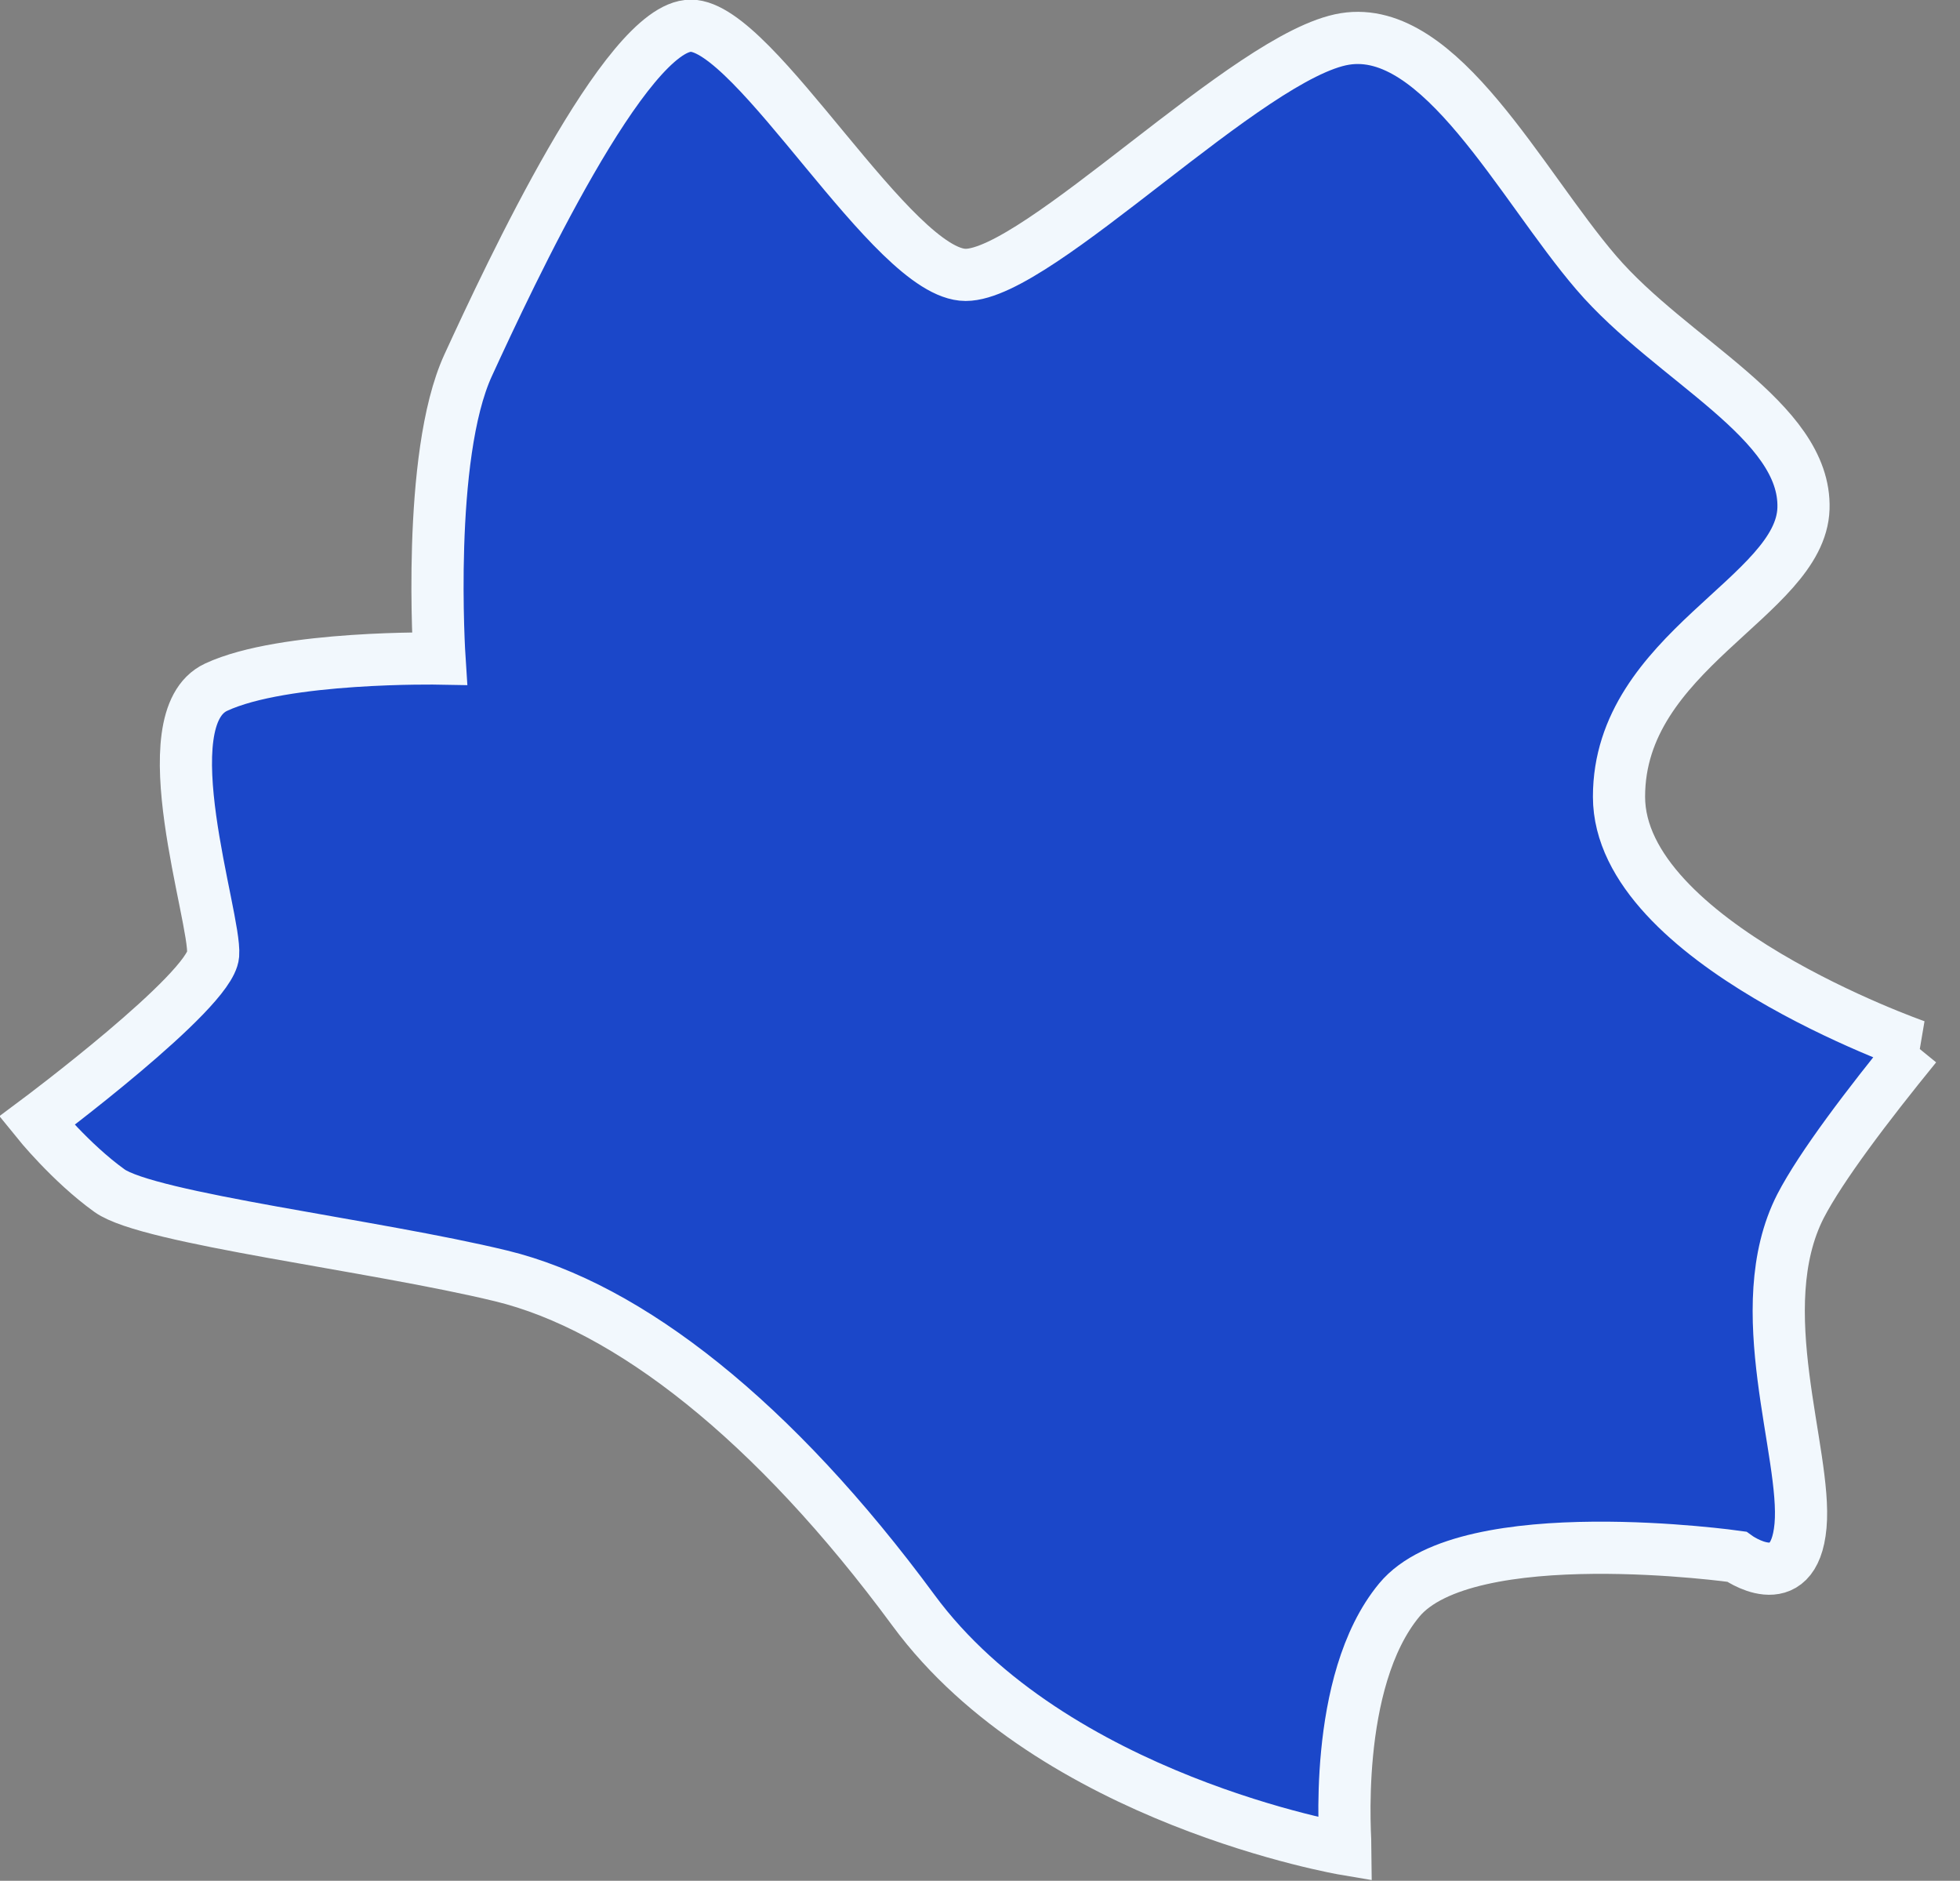 <?xml version="1.0" encoding="UTF-8"?> <svg xmlns="http://www.w3.org/2000/svg" id="_Слой_2" viewBox="0 0 26.67 25.59"><rect x="0" y="0" width="26.67" height="25.59" fill="#808080" stroke="none"/> <defs> <style>.cls-1{fill:none;stroke:#f2f8fd;stroke-linecap:round;stroke-miterlimit:2.07;stroke-width:.71px;}.cls-2{fill:#1b47c9;}</style> </defs> <g id="_Слой_1-2"> <path class="cls-2" d="m26.07,14.23c-.66.81-1.29,1.64-1.57,2.18-.71,1.39.09,3.36,0,4.35s-.87.42-.87.42c0,0-3.67-.52-4.59.59s-.73,3.32-.73,3.39c0,0-3.98-.67-5.88-3.25s-3.88-4.13-5.61-4.55-4.8-.78-5.33-1.16-.99-.95-.99-.95c0,0,2.36-1.76,2.4-2.26s-.88-3.21.04-3.64,3.04-.39,3.04-.39c0,0-.18-2.75.39-3.99S8.52.35,9.4.35s2.75,3.39,3.74,3.39,3.86-3,5.16-3.21,2.39,1.98,3.42,3.18,2.86,2.01,2.82,3.21-2.51,1.94-2.51,3.92,4.04,3.39,4.04,3.39Z"></path> <path class="cls-1" d="m26.07,14.23c-.66.81-1.29,1.64-1.57,2.18-.71,1.39.09,3.36,0,4.35s-.87.42-.87.42c0,0-3.67-.52-4.59.59s-.73,3.32-.73,3.39c0,0-3.98-.67-5.88-3.25s-3.88-4.13-5.61-4.55-4.8-.78-5.33-1.16-.99-.95-.99-.95c0,0,2.36-1.76,2.4-2.26s-.88-3.21.04-3.64,3.04-.39,3.04-.39c0,0-.18-2.75.39-3.99S8.52.35,9.4.35s2.75,3.39,3.74,3.39,3.86-3,5.16-3.21,2.39,1.98,3.42,3.18,2.86,2.01,2.82,3.21-2.51,1.94-2.51,3.92,4.04,3.39,4.04,3.39Z"></path> </g> </svg> 